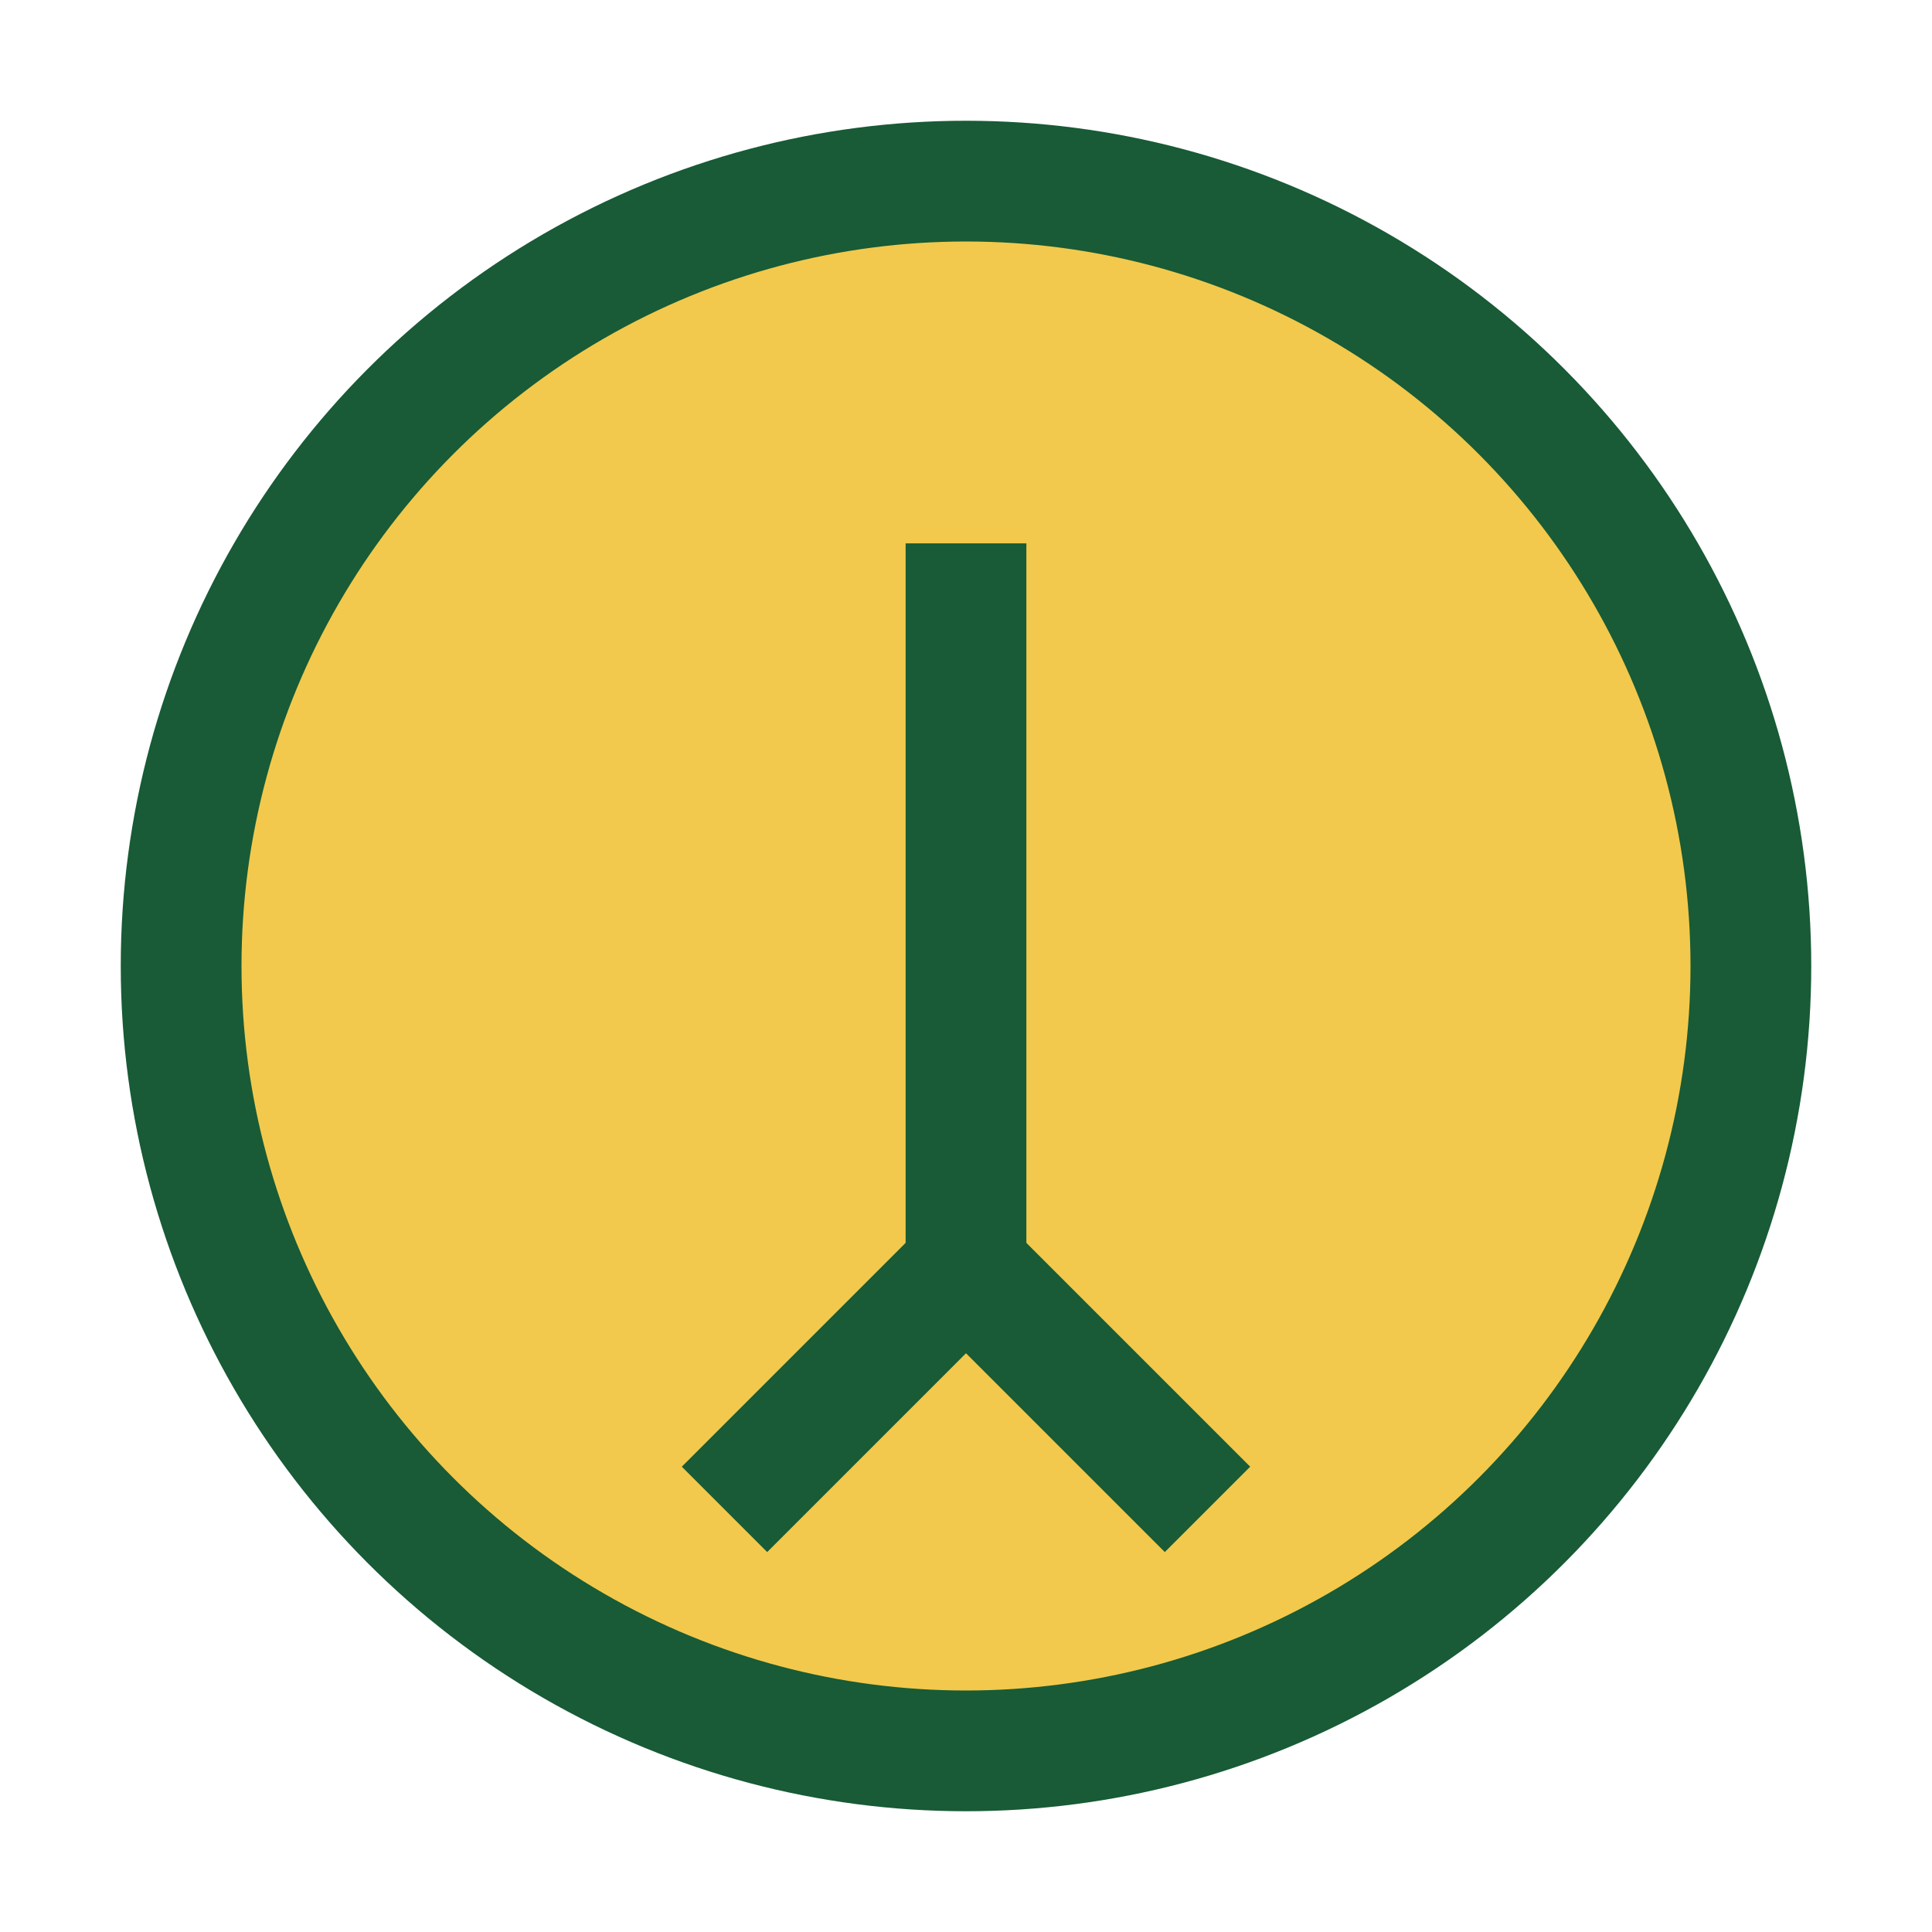<?xml version="1.0" encoding="UTF-8"?>
<svg xmlns="http://www.w3.org/2000/svg" width="32" height="32" viewBox="0 0 32 32"><g fill="none" stroke="#185B36" stroke-width="2"><circle cx="16" cy="16" r="13" fill="#F2C94C"/><path d="M20 25l-4-4-4 4"/><path d="M16 21V9"/></g></svg>